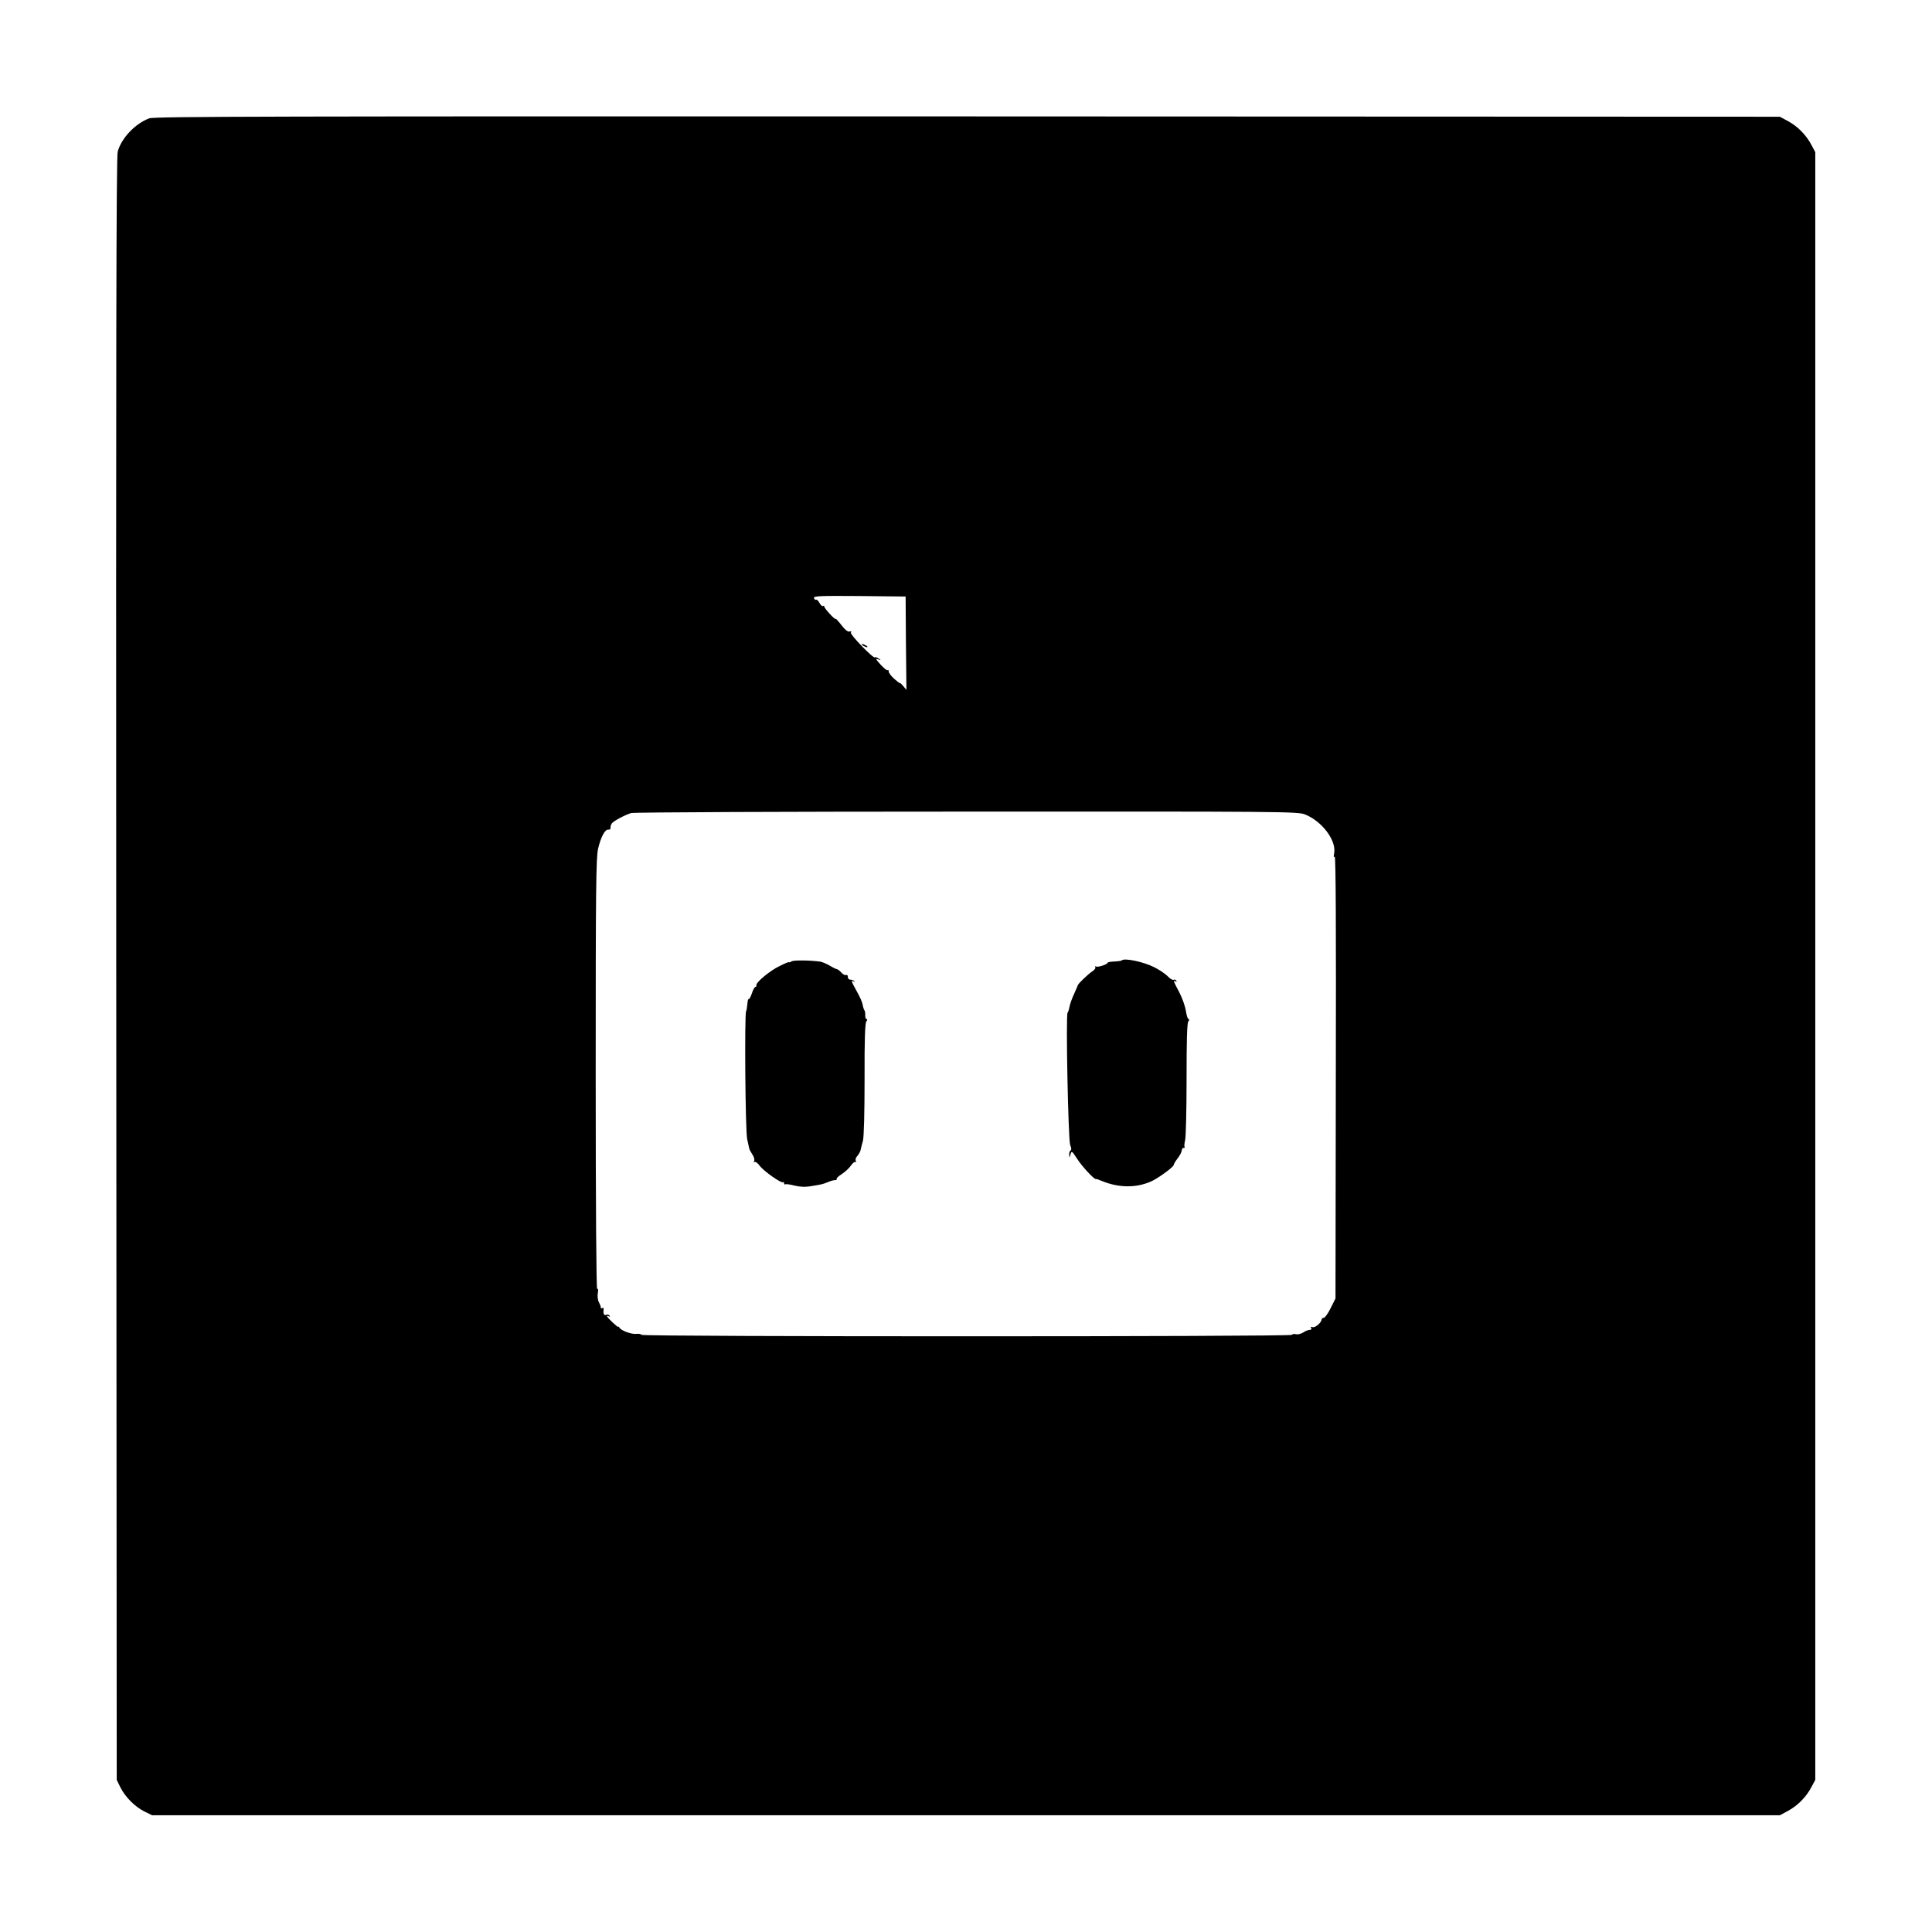 <?xml version="1.0" standalone="no"?>
<!DOCTYPE svg PUBLIC "-//W3C//DTD SVG 20010904//EN"
 "http://www.w3.org/TR/2001/REC-SVG-20010904/DTD/svg10.dtd">
<svg version="1.0" xmlns="http://www.w3.org/2000/svg"
 width="1200pt" height="1200pt" viewBox="0 0 1200 1200"
 preserveAspectRatio="xMidYMid meet">
<g transform="translate(0,1200) scale(0.1,-0.1)"
fill="#000000" stroke="none">
<path d="M927 11265 c-88 -33 -173 -123 -196 -207 -9 -33 -11 -1273 -9 -5078
l3 -5035 23 -47 c30 -60 90 -120 150 -150 l47 -23 5055 0 5055 0 50 27 c60 32
114 87 146 148 l24 45 0 5055 0 5055 -24 45 c-32 61 -86 116 -146 148 l-50 27
-5045 2 c-4319 1 -5051 0 -5083 -12z m4700 -3260 l3 -290 -20 24 c-11 13 -20
21 -20 18 0 -3 -16 9 -35 26 -19 17 -35 37 -35 46 0 8 -3 12 -6 9 -5 -6 -34
20 -63 55 -12 16 -12 17 5 11 18 -5 18 -5 1 6 -10 7 -21 10 -23 7 -9 -9 -156
142 -149 154 5 7 3 10 -5 7 -15 -5 -31 9 -67 56 -13 16 -23 26 -23 22 0 -4
-16 9 -35 30 -19 20 -35 41 -35 46 0 5 -4 7 -8 4 -5 -3 -15 6 -22 19 -7 13
-16 22 -20 20 -5 -3 -11 2 -14 10 -5 13 29 15 282 13 l287 -3 2 -290z m2477
-1063 c105 -41 196 -159 183 -240 -5 -26 -3 -32 3 -22 7 10 9 -470 7 -1365
l-2 -1380 -30 -60 c-16 -33 -36 -60 -42 -60 -7 0 -13 -4 -14 -10 -1 -20 -41
-54 -57 -48 -10 4 -13 2 -8 -5 4 -7 1 -12 -9 -12 -9 0 -27 -7 -40 -16 -14 -9
-34 -14 -45 -11 -11 3 -23 1 -26 -4 -7 -12 -4031 -12 -4039 0 -3 5 -18 8 -33
6 -30 -3 -92 19 -104 38 -4 7 -8 9 -8 6 0 -8 -70 58 -70 66 0 3 5 3 12 -1 7
-4 8 -3 4 4 -4 6 -13 9 -21 5 -14 -5 -19 7 -16 36 2 7 -3 10 -9 6 -6 -3 -9 -3
-8 2 1 4 -4 19 -11 32 -8 14 -11 38 -8 58 4 20 2 31 -4 28 -5 -4 -9 499 -9
1332 0 1155 2 1347 15 1402 18 75 43 122 65 118 8 -1 14 4 12 12 -1 7 3 20 9
28 13 15 78 50 119 63 14 5 950 9 2080 9 1976 1 2057 0 2104 -17z"/>
<path d="M5360 7990 c8 -5 20 -10 25 -10 6 0 3 5 -5 10 -8 5 -19 10 -25 10 -5
0 -3 -5 5 -10z"/>
<path d="M4917 6029 c-9 -6 -17 -8 -17 -5 0 2 -26 -8 -57 -24 -60 -28 -150
-103 -145 -120 1 -6 -2 -10 -6 -10 -5 0 -15 -18 -22 -40 -7 -21 -16 -38 -19
-35 -4 2 -8 -12 -9 -32 -2 -20 -5 -40 -8 -44 -10 -18 -5 -746 7 -795 6 -27 12
-53 13 -59 1 -5 10 -22 20 -37 10 -15 14 -33 10 -39 -4 -7 -3 -9 3 -6 5 3 20
-7 31 -23 25 -34 136 -112 146 -103 3 4 6 1 6 -6 0 -7 4 -10 8 -7 5 3 30 -1
57 -8 35 -8 66 -10 105 -3 67 11 68 11 103 25 16 7 35 12 43 12 8 0 13 3 11 8
-3 4 12 17 32 30 20 13 45 36 56 52 11 16 23 26 29 23 5 -4 6 -1 2 6 -5 7 -1
20 8 30 9 10 19 27 21 37 2 11 9 37 15 59 6 24 10 176 10 384 -1 245 3 347 11
357 7 8 7 14 2 14 -6 0 -9 10 -9 23 1 12 -1 27 -5 32 -4 6 -9 22 -11 35 -2 14
-18 51 -36 82 -35 63 -38 73 -19 62 7 -4 8 -3 4 2 -5 5 -16 9 -25 9 -10 0 -16
7 -16 17 1 9 -4 14 -10 12 -7 -3 -21 4 -31 16 -10 11 -22 20 -26 20 -4 0 -25
10 -45 22 -21 12 -47 23 -58 25 -68 9 -164 10 -179 2z"/>
<path d="M6968 6035 c-2 -3 -23 -6 -46 -7 -23 -1 -42 -4 -42 -7 0 -11 -62 -31
-73 -24 -6 3 -7 1 -4 -4 4 -6 -6 -19 -21 -28 -25 -17 -85 -74 -88 -85 0 -3
-11 -26 -22 -52 -12 -25 -25 -61 -29 -80 -3 -18 -9 -35 -12 -38 -12 -10 4
-794 16 -822 8 -17 9 -30 3 -33 -6 -4 -10 -16 -9 -28 1 -20 2 -20 8 3 7 24 9
22 43 -30 30 -47 108 -130 115 -123 2 1 18 -4 36 -12 104 -43 213 -45 307 -3
43 19 140 90 140 102 0 5 11 24 25 42 14 18 25 40 25 48 0 9 5 16 12 16 6 0 9
2 6 6 -3 3 -2 22 3 42 5 20 9 192 9 381 0 243 3 347 11 357 7 8 7 14 2 14 -6
0 -13 22 -17 50 -4 27 -22 80 -41 116 -39 74 -40 78 -23 68 7 -4 8 -3 4 5 -4
6 -12 9 -17 5 -5 -3 -22 7 -37 23 -15 15 -52 40 -82 55 -67 34 -186 59 -202
43z"/>
</g>
</svg>
